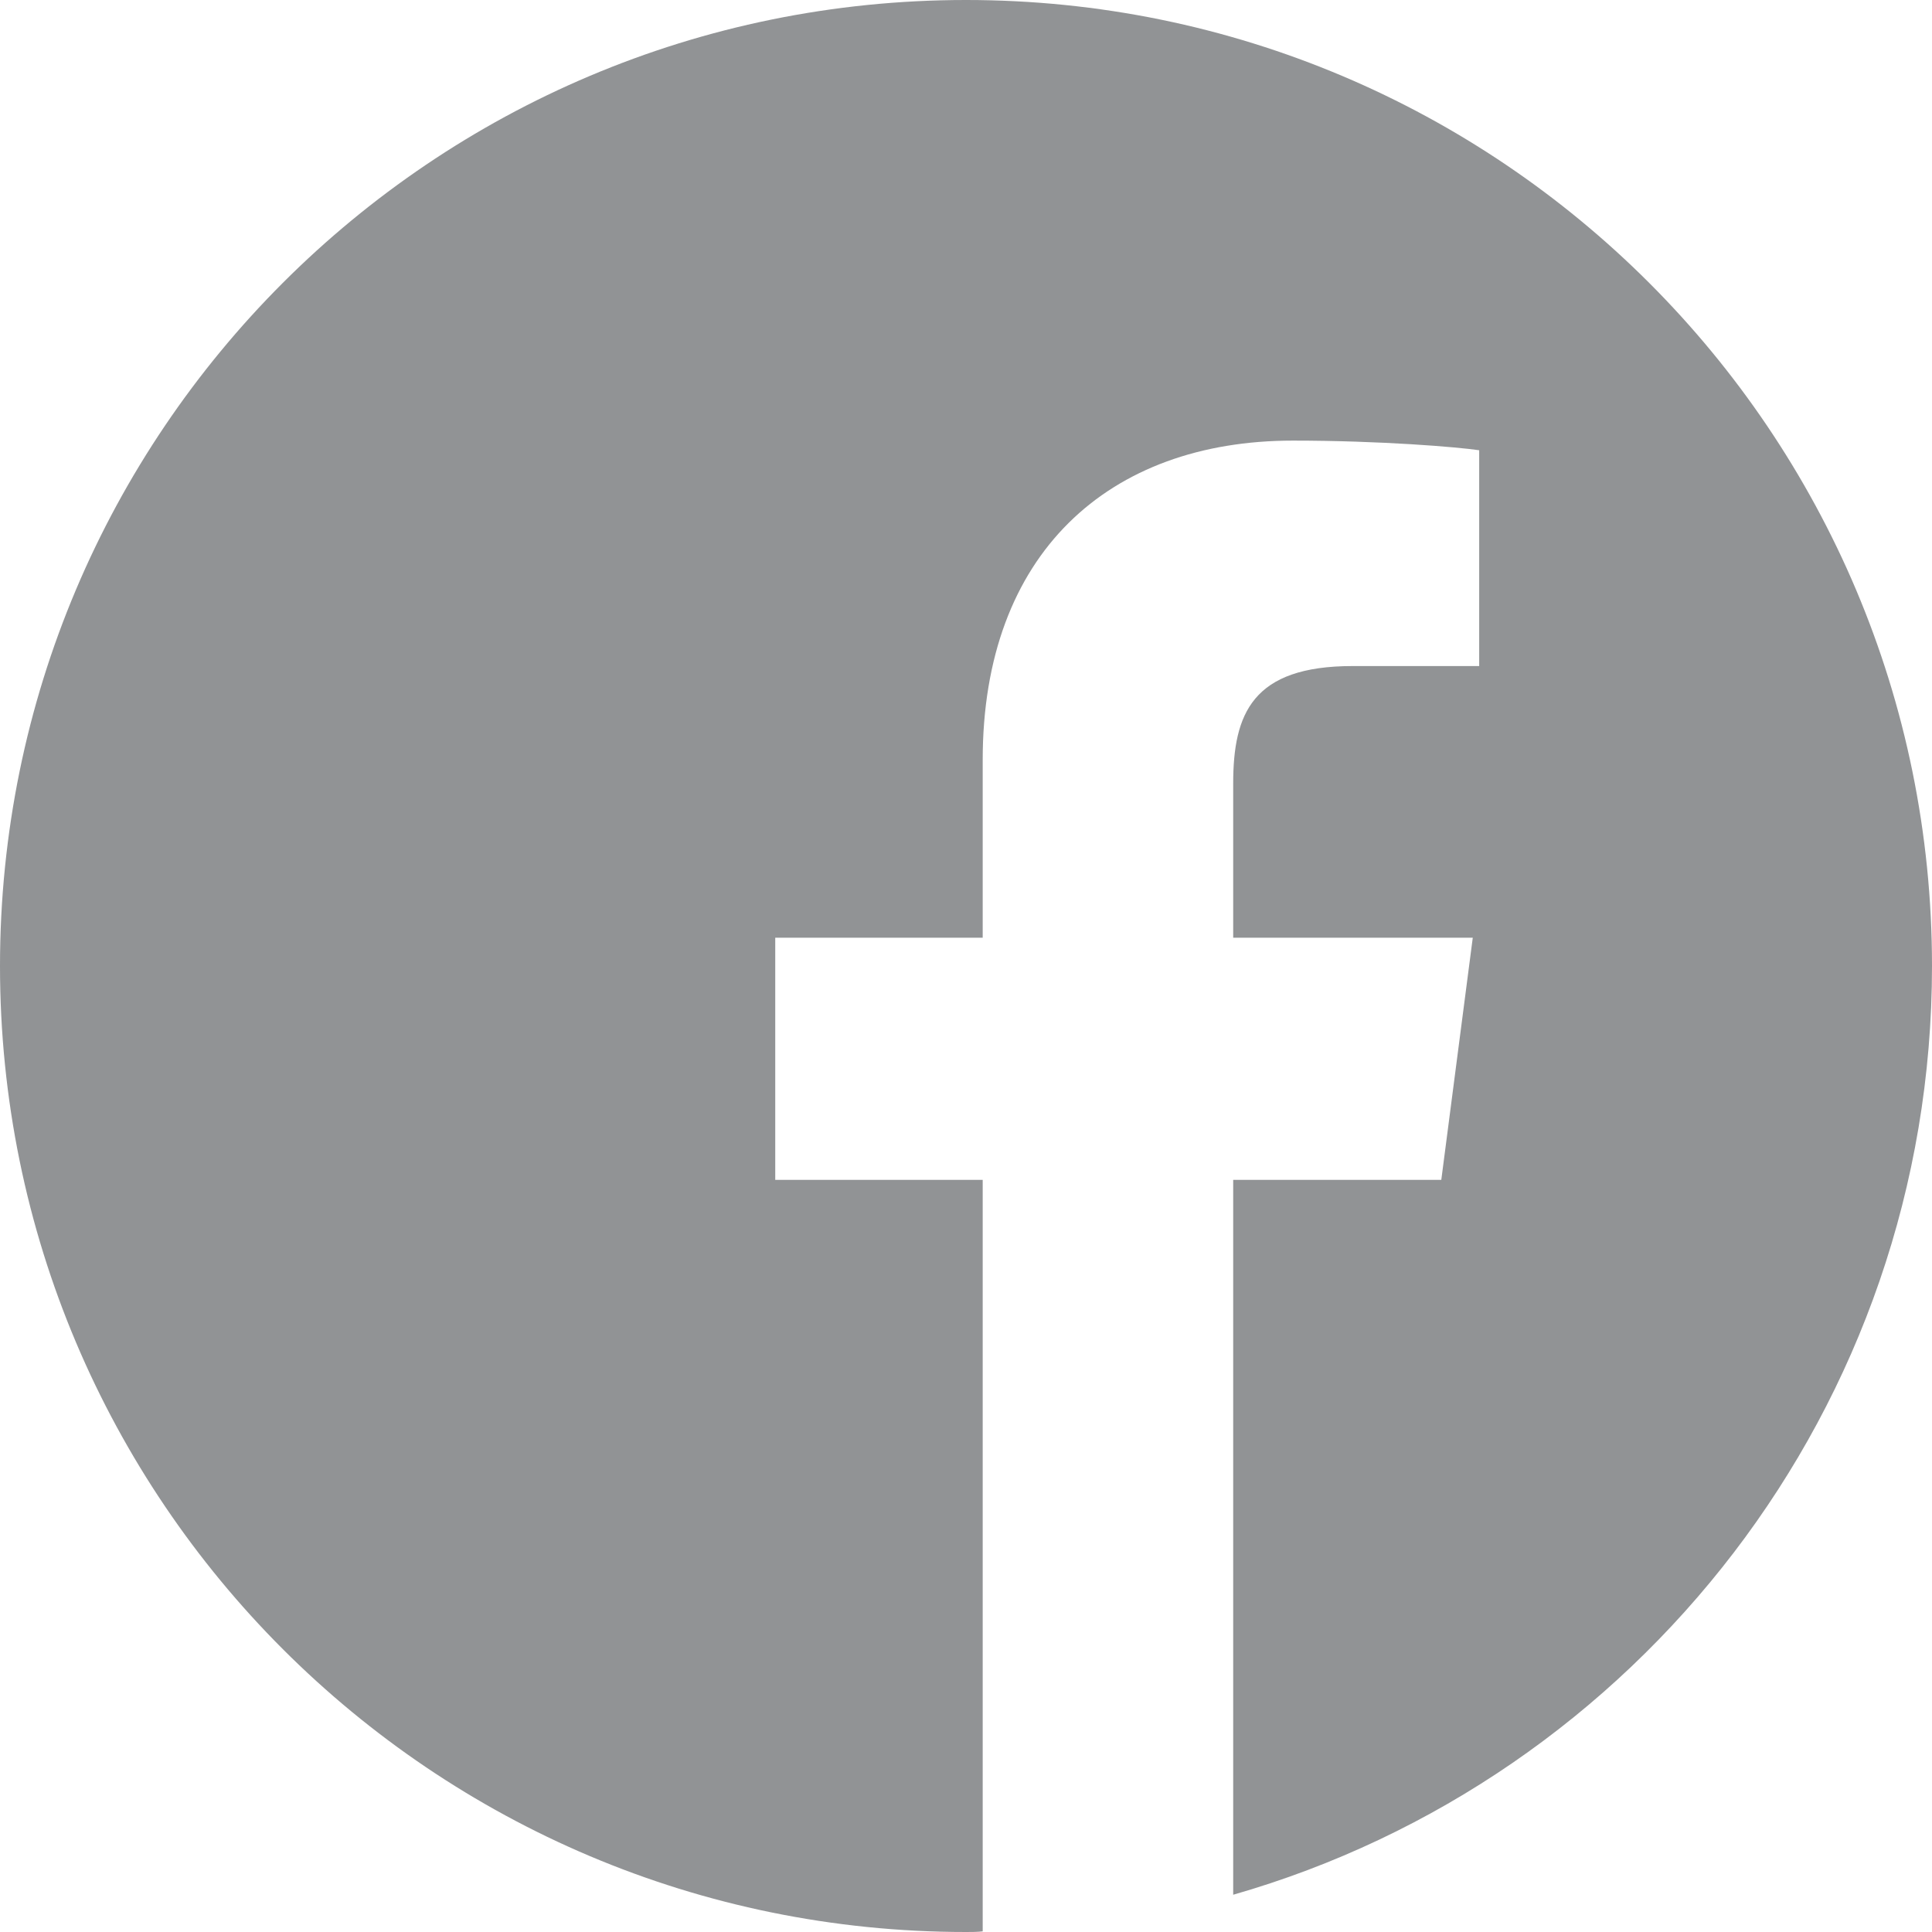 <?xml version="1.0" encoding="utf-8"?>
<!-- Generator: Adobe Illustrator 25.2.1, SVG Export Plug-In . SVG Version: 6.00 Build 0)  -->
<svg version="1.0" id="Capa_1" xmlns="http://www.w3.org/2000/svg" xmlns:xlink="http://www.w3.org/1999/xlink" x="0px" y="0px"
	 viewBox="0 0 30.08 30.08" style="enable-background:new 0 0 30.08 30.08;" xml:space="preserve">
<style type="text/css">
	.st0{fill:#919395;}
</style>
<g>
	<path class="st0" d="M30.08,15.04C30.08,6.73,23.35,0,15.04,0S0,6.73,0,15.04s6.73,15.04,15.04,15.04c0.09,0,0.18,0,0.26-0.01
		v-11.7h-3.23v-3.77h3.23v-2.77c0-3.21,1.96-4.97,4.83-4.97c1.37,0,2.56,0.1,2.9,0.15v3.36h-1.97c-1.56,0-1.86,0.74-1.86,1.83v2.4
		h3.73l-0.49,3.77H19.2V29.5C25.48,27.7,30.08,21.91,30.08,15.04z"/>
</g>
</svg>
